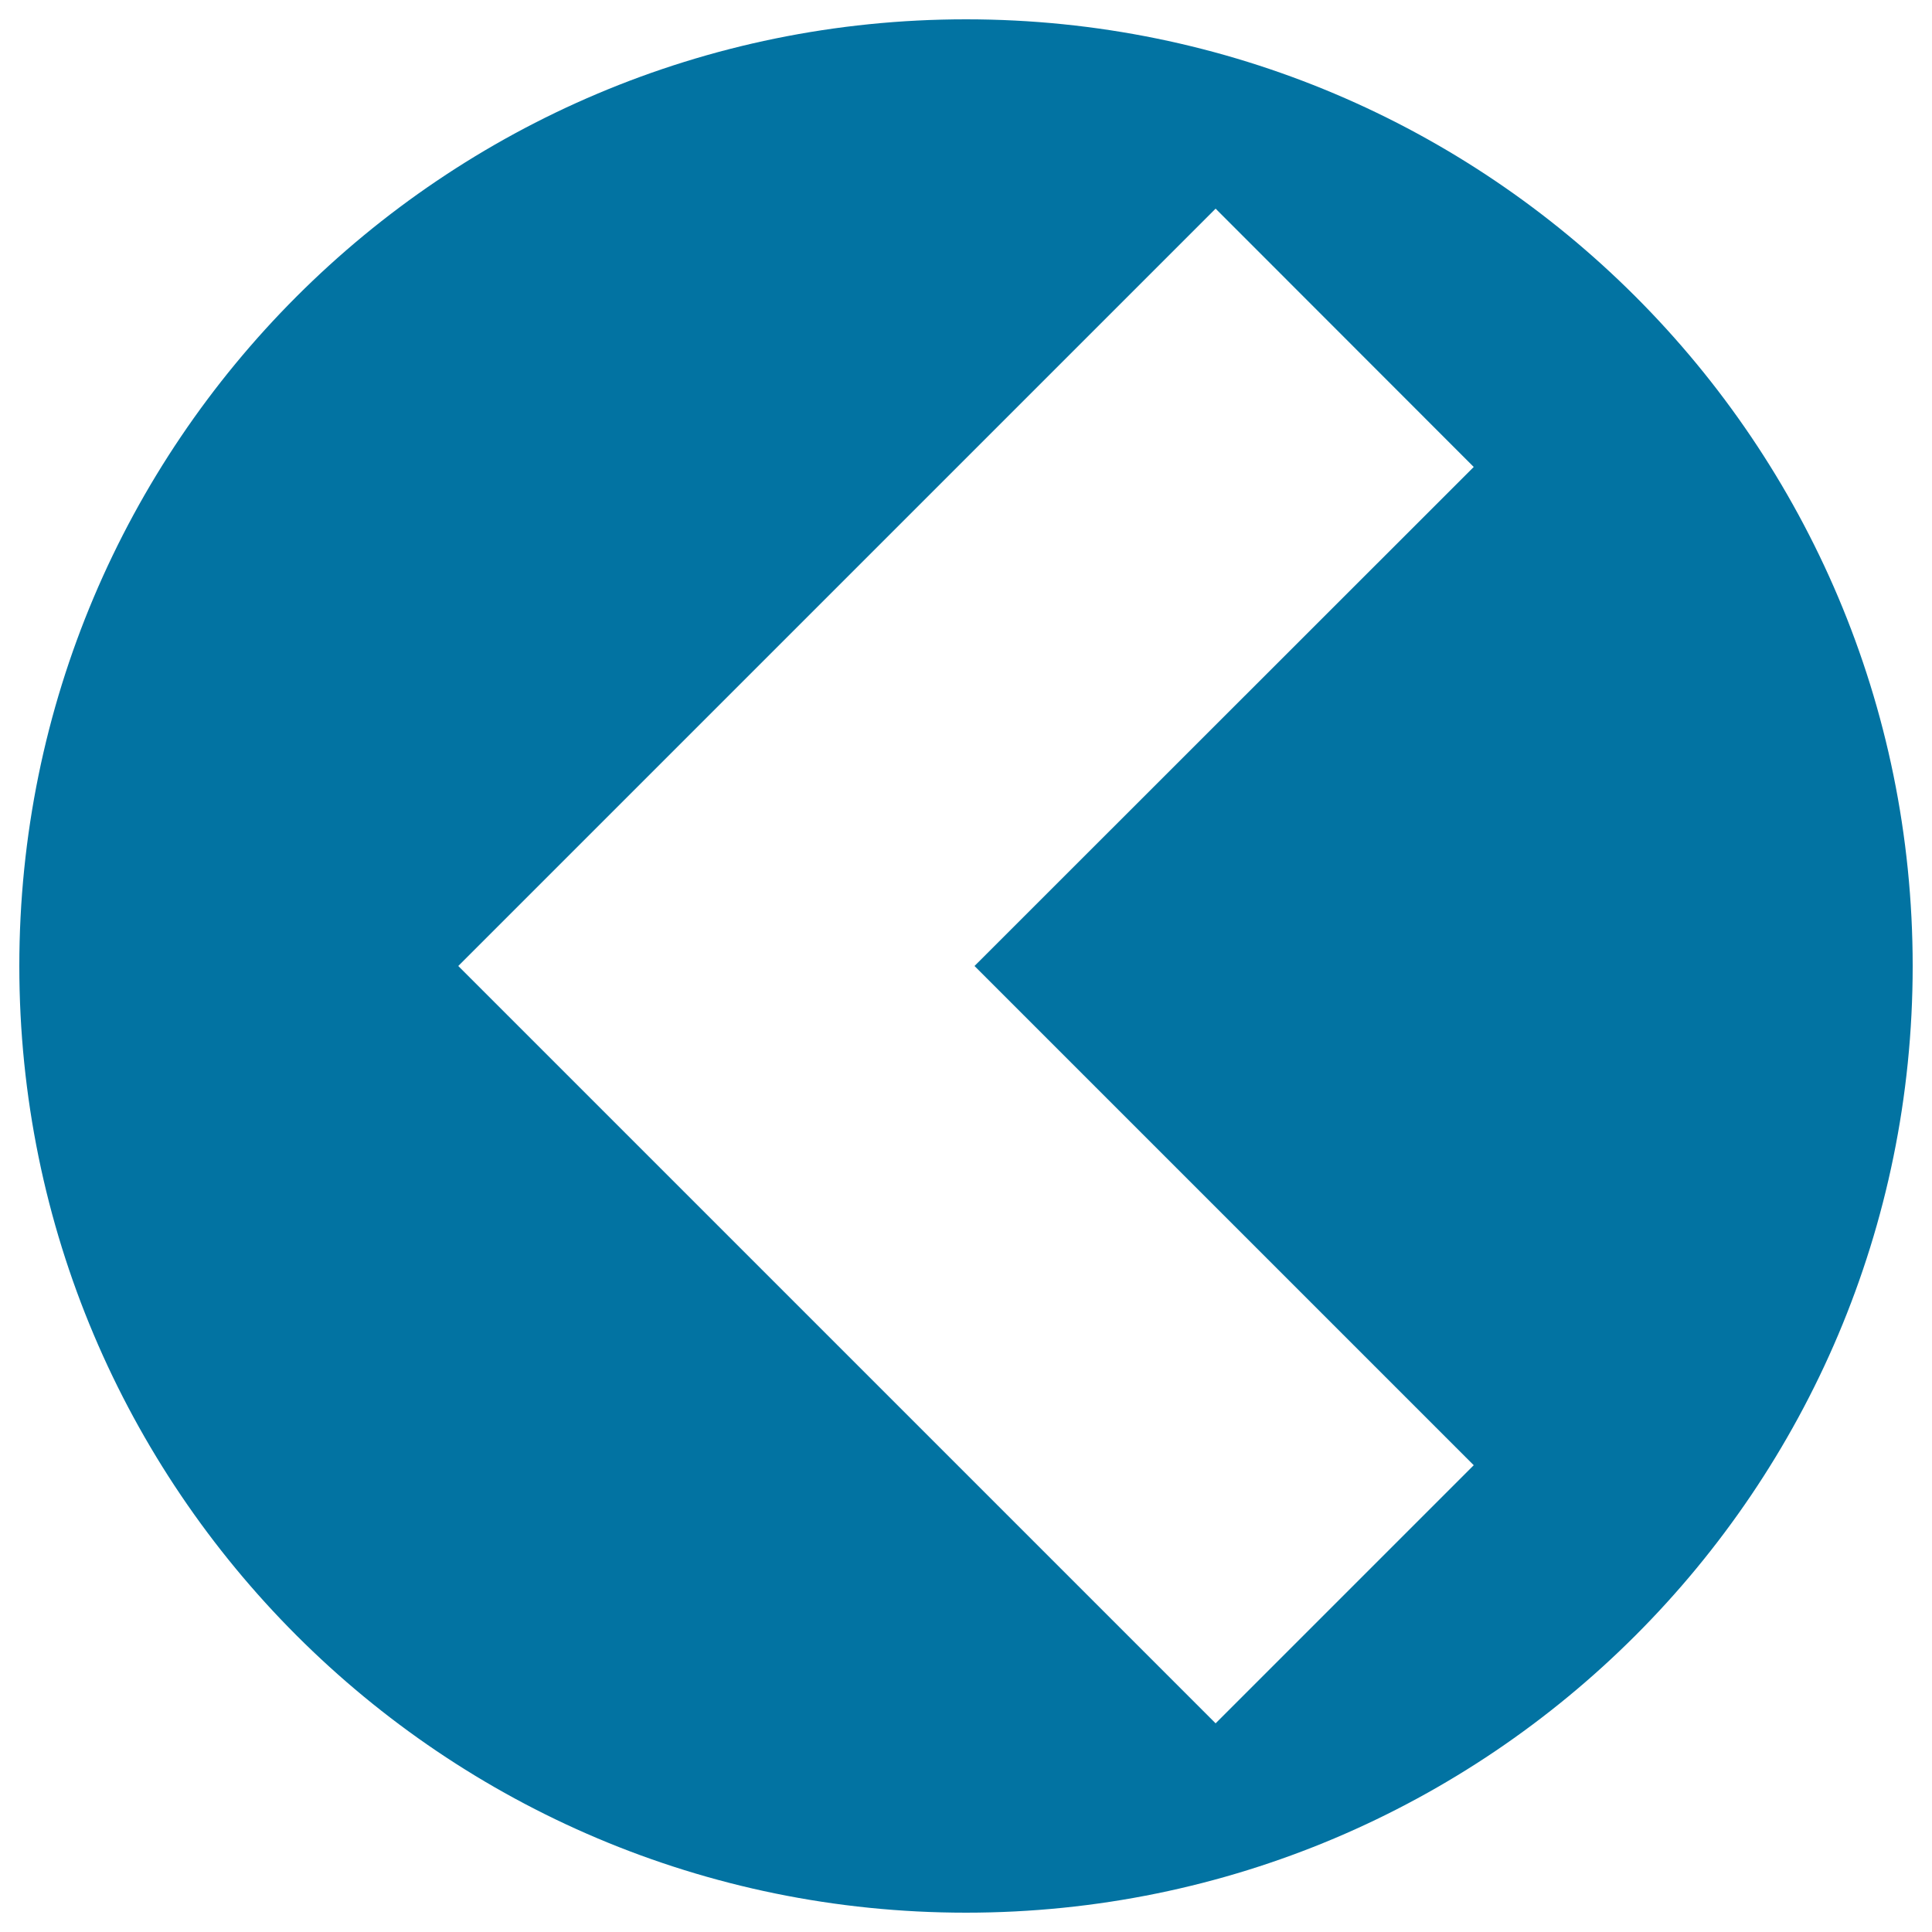 <svg xmlns="http://www.w3.org/2000/svg" viewBox="0 0 1000 1000" style="fill:#0273a2">
<title>The Left Bracket SVG icon</title>
<path d="M500,990c270.7,0,490-219.3,490-490S770.7,10,500,10C229.3,10,10,229.3,10,500S229.3,990,500,990z M629.2,108l133.6,133.7L504.4,500l205.7,205.7l52.7,52.7L629.2,892l-52.7-52.7L237.2,500L629.2,108z"/>
</svg>